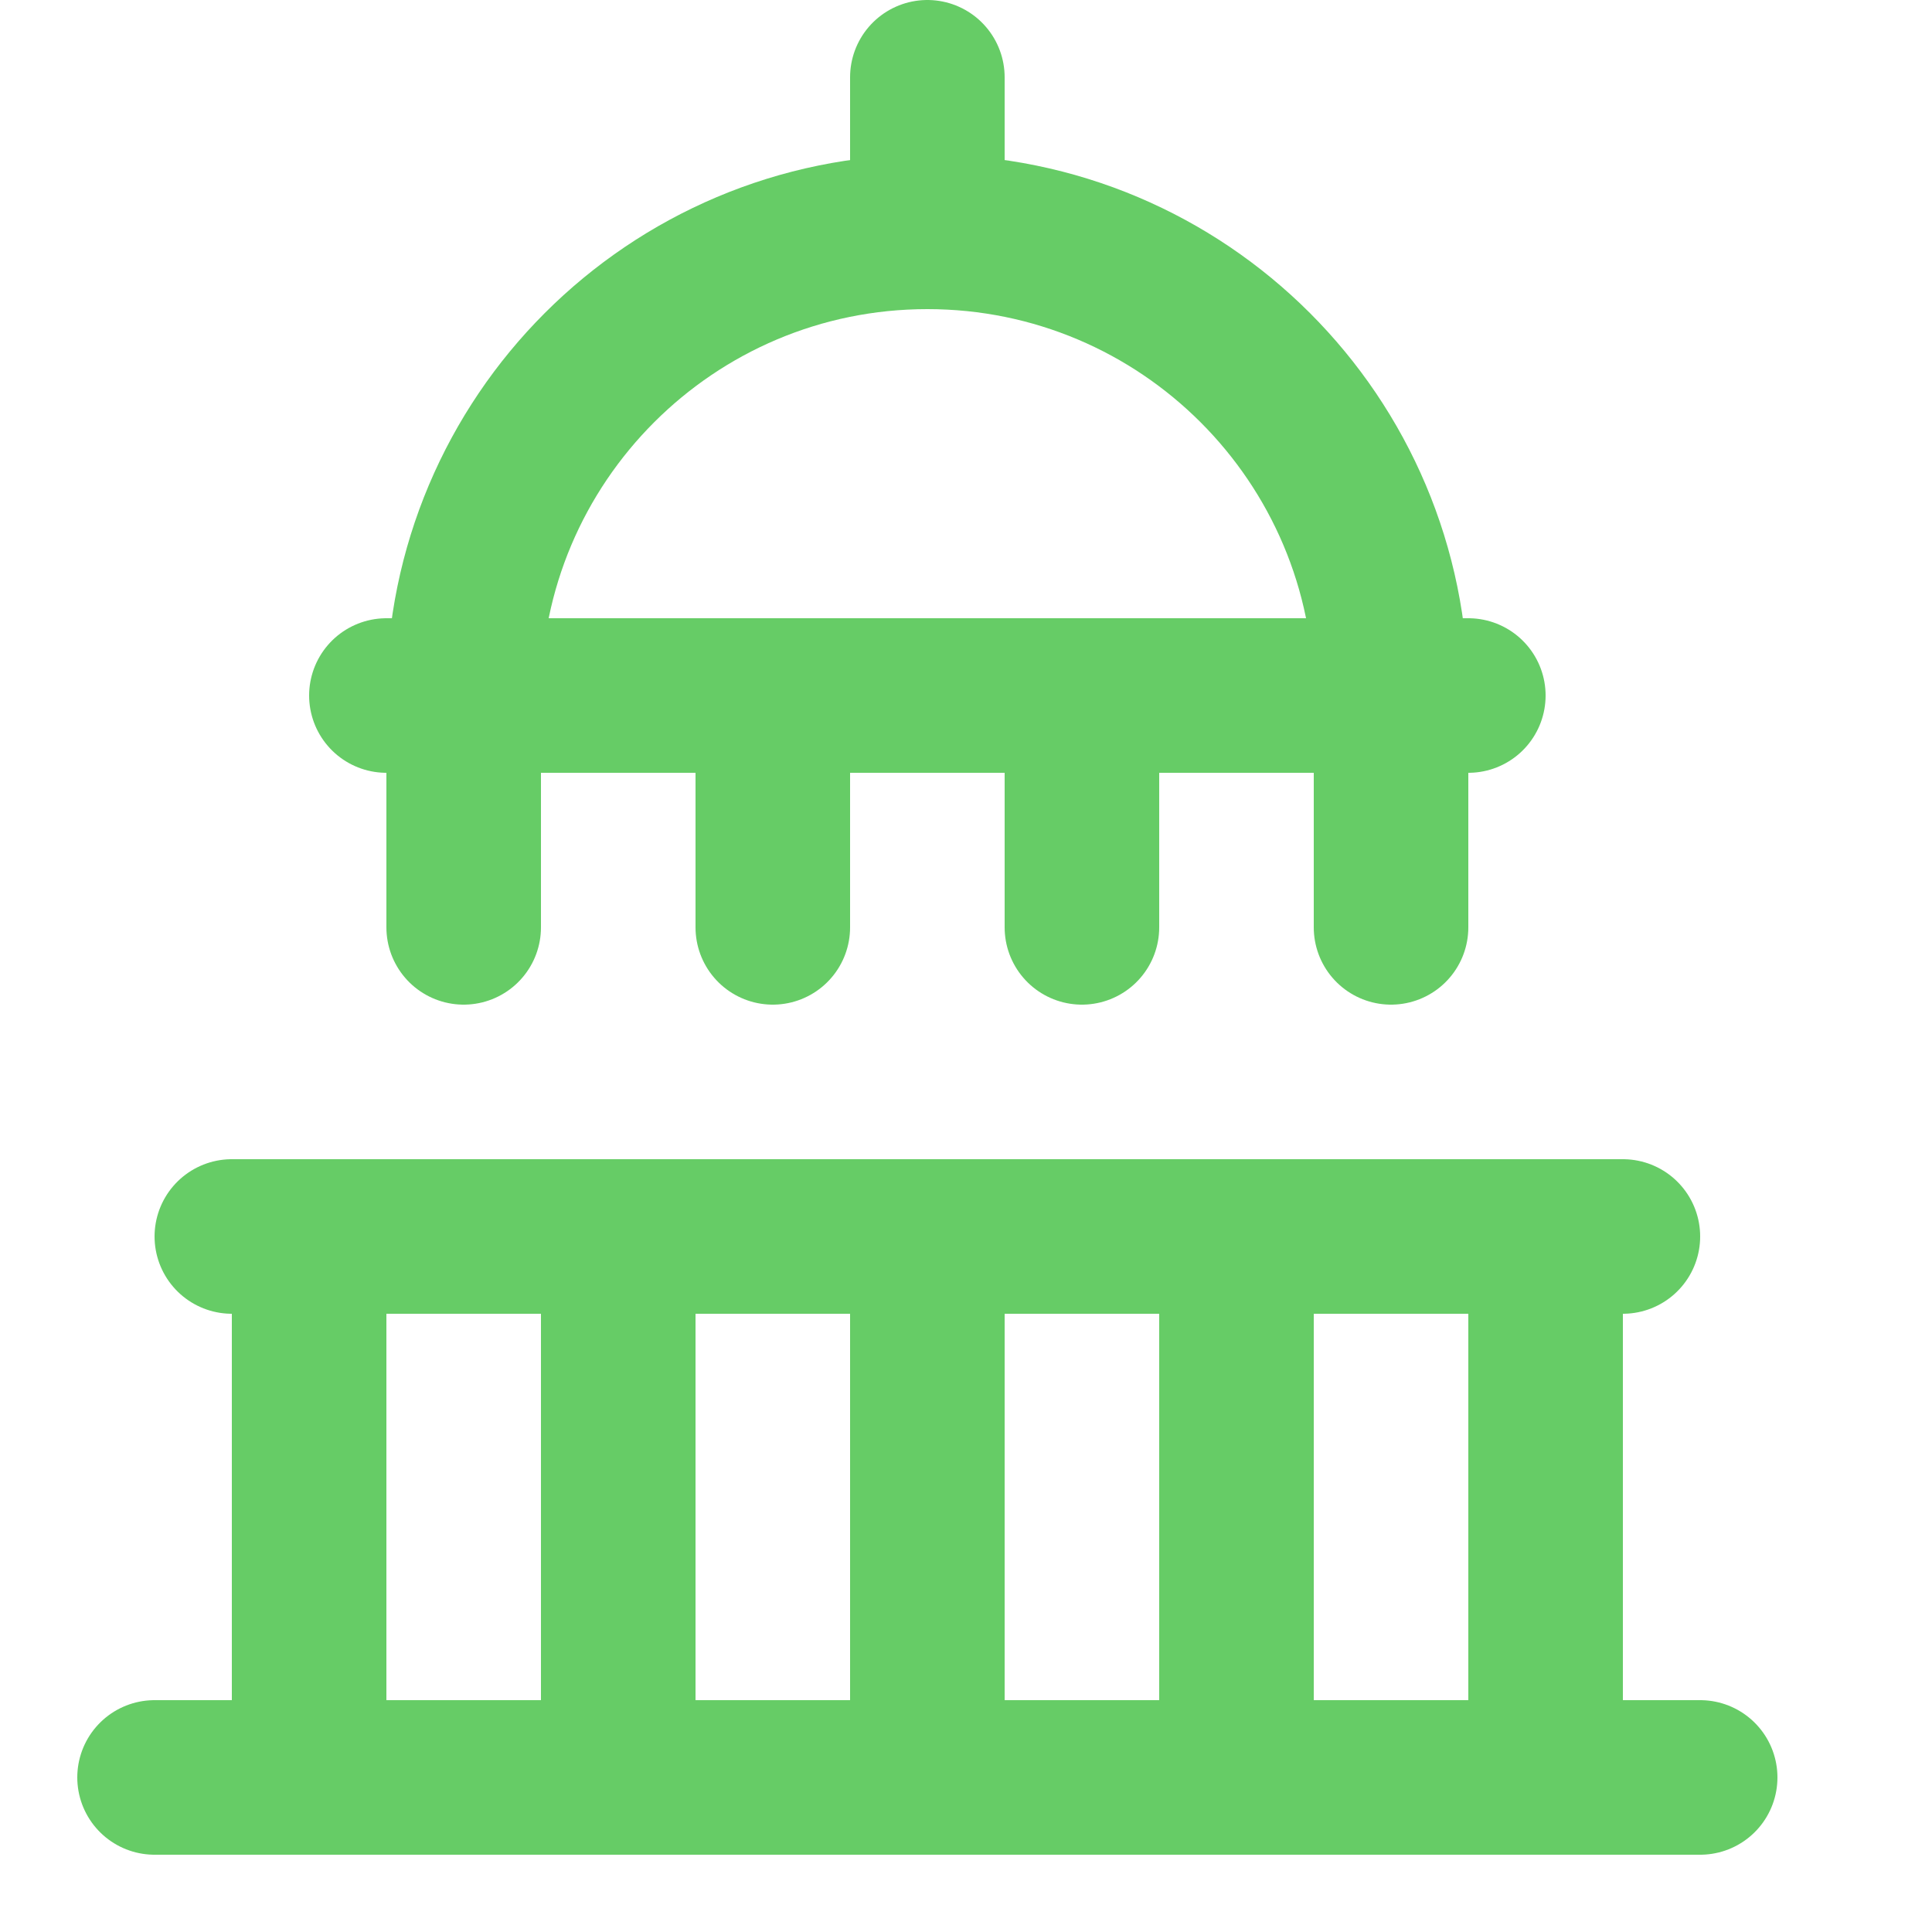<svg enable-background="new 0 0 25 25" width="100" height="100" viewBox ="0 0 25 25" xmlns="http://www.w3.org/2000/svg"><title>capitol-building</title><g style="fill:none;stroke:#66CC66;stroke-width:2;stroke-linecap:round;stroke-linejoin:round;stroke-miterlimit:10"><path d="m6 9c0-3.314 2.686-6 6-6 3.314 0 6 2.686 6 6"/><path d="m2 23h20"/><path d="m3 16h18"/><path d="m5 9h14"/><path d="m12 3v-2"/><path d="m6 9v3"/><path d="m10 9v3"/><path d="m12 16v6"/><path d="m16 16v6"/><path d="m20 16v6"/><path d="m8 16v6"/><path d="m4 16v6"/><path d="m14 9v3"/><path d="m18 9v3"/></g></svg>